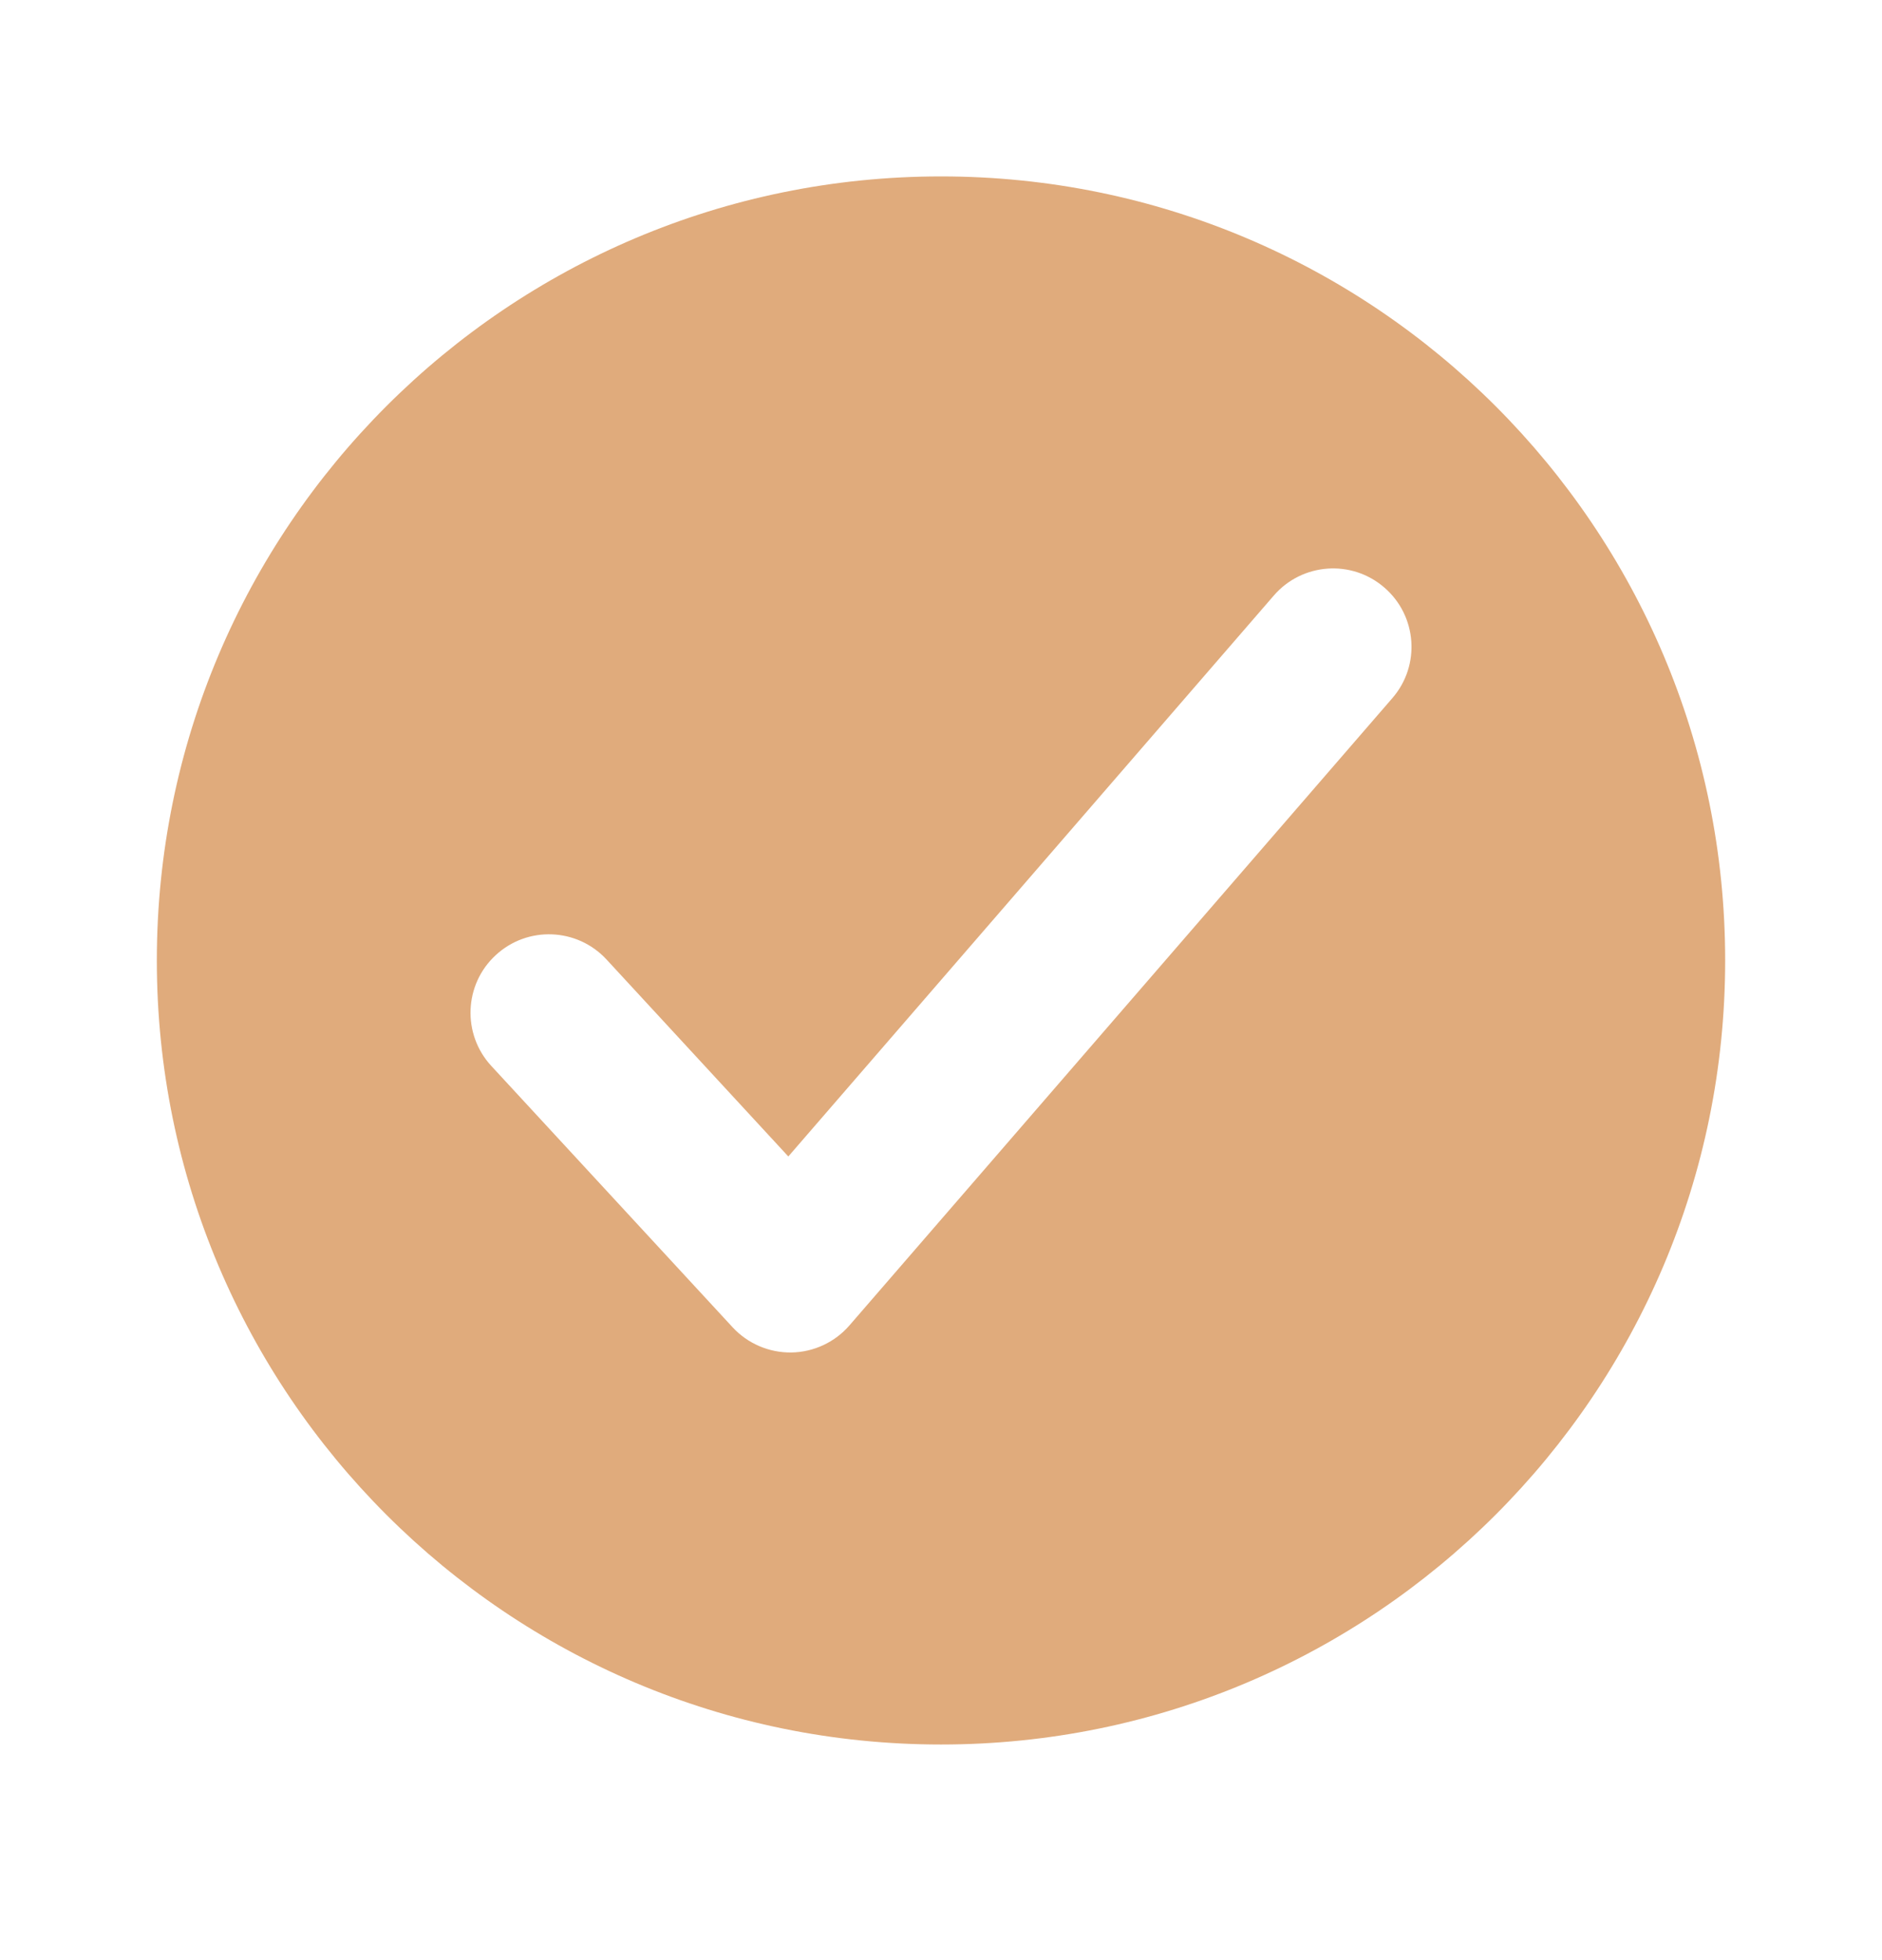 <svg width="24" height="25" viewBox="0 0 24 25" fill="none" xmlns="http://www.w3.org/2000/svg">
<path fill-rule="evenodd" clip-rule="evenodd" d="M2 12.25C2 6.727 6.477 2.25 12 2.25C17.523 2.25 22 6.727 22 12.25C22 17.773 17.523 22.25 12 22.25C6.477 22.25 2 17.773 2 12.25ZM9.342 16.928C9.535 17.137 9.808 17.254 10.093 17.25C10.378 17.245 10.647 17.119 10.833 16.904L17.756 8.904C18.118 8.487 18.072 7.855 17.654 7.494C17.237 7.132 16.605 7.178 16.244 7.596L10.053 14.75L7.735 12.238C7.36 11.832 6.727 11.807 6.322 12.182C5.916 12.556 5.891 13.189 6.265 13.595L9.342 16.928Z" fill="#DDA26E" fill-opacity="0.9"/>
</svg>
